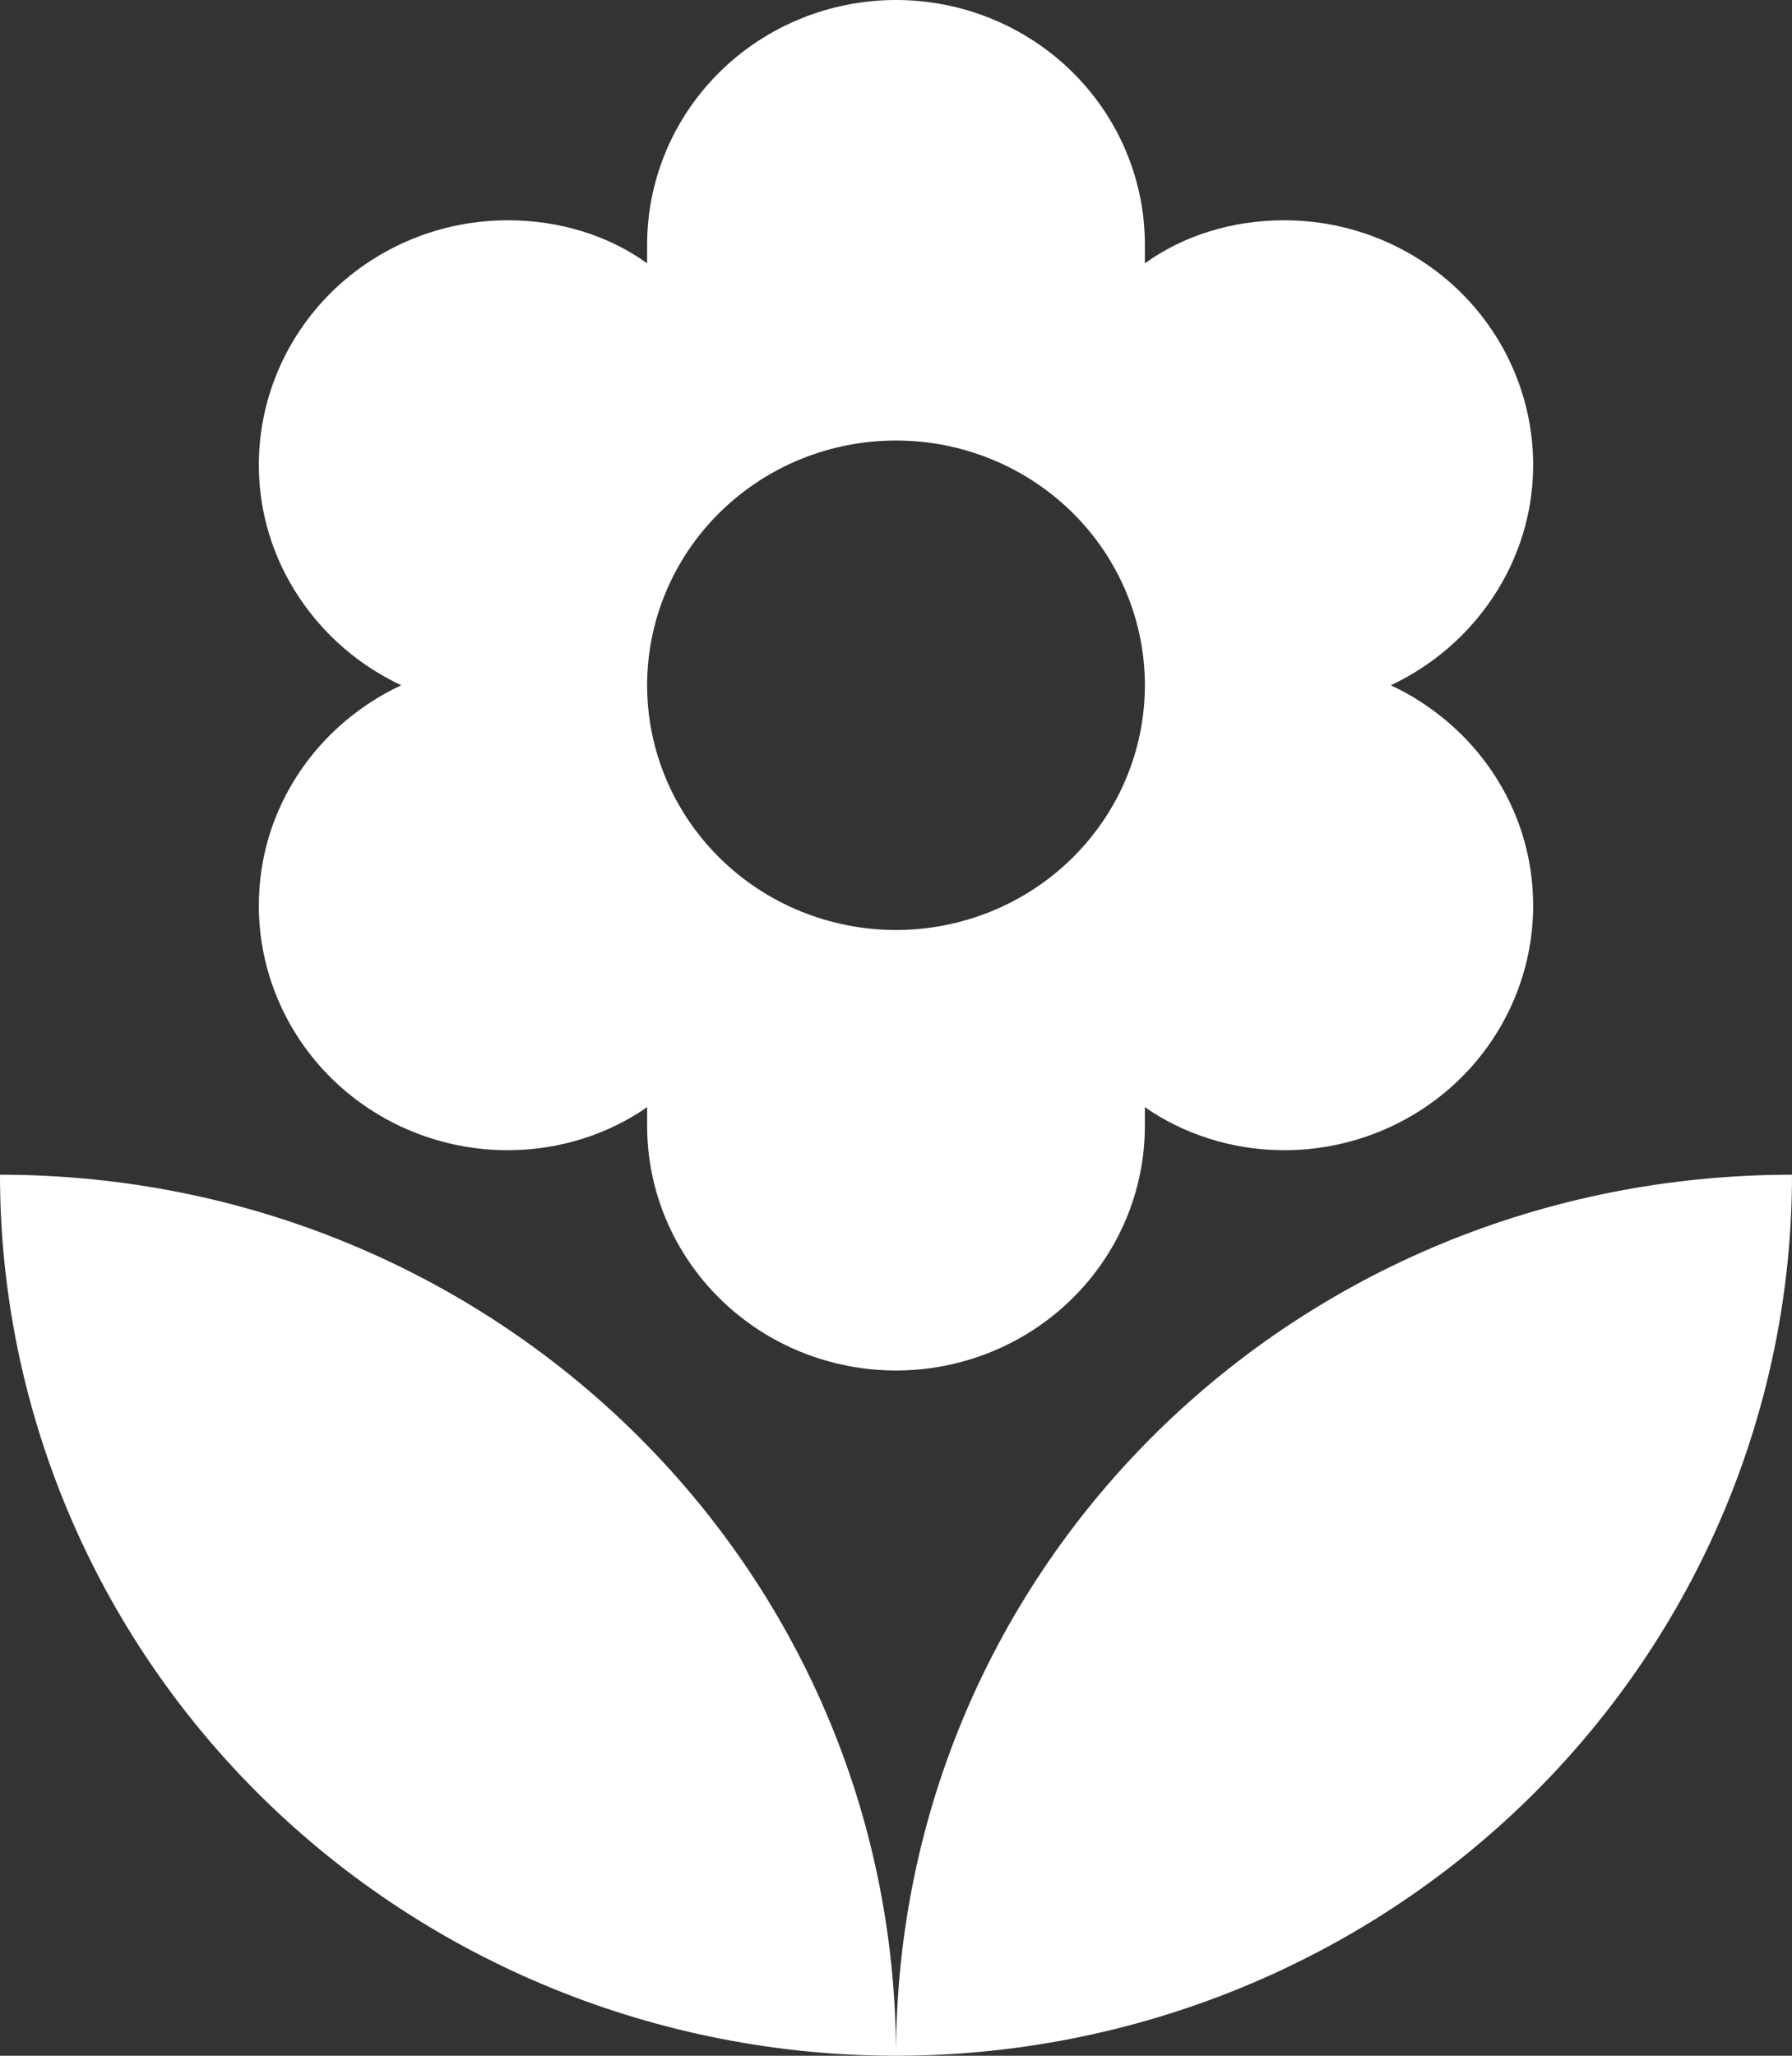 <svg width="34" height="39" viewBox="0 0 34 39" fill="none" xmlns="http://www.w3.org/2000/svg">
<rect x="0" y="0" width="34" height="39" fill="#333333" stroke="none"/>
<path d="M0 22.286C0 26.719 1.791 30.97 4.979 34.105C8.167 37.239 12.491 39 17 39C17 29.714 9.388 22.286 0 22.286ZM17 8.357C18.252 8.357 19.453 8.846 20.339 9.717C21.225 10.588 21.722 11.769 21.722 13C21.722 14.231 21.225 15.412 20.339 16.283C19.453 17.154 18.252 17.643 17 17.643C15.748 17.643 14.546 17.154 13.661 16.283C12.775 15.412 12.278 14.231 12.278 13C12.278 11.769 12.775 10.588 13.661 9.717C14.546 8.846 15.748 8.357 17 8.357ZM4.911 17.179C4.911 18.41 5.409 19.591 6.294 20.462C7.18 21.332 8.381 21.821 9.633 21.821C10.634 21.821 11.56 21.506 12.278 21.004V21.357C12.278 22.588 12.775 23.769 13.661 24.64C14.546 25.511 15.748 26 17 26C18.252 26 19.453 25.511 20.339 24.64C21.225 23.769 21.722 22.588 21.722 21.357V21.004C22.44 21.506 23.366 21.821 24.367 21.821C25.619 21.821 26.82 21.332 27.706 20.462C28.591 19.591 29.089 18.41 29.089 17.179C29.089 15.321 27.974 13.743 26.388 13C27.974 12.257 29.089 10.66 29.089 8.821C29.089 7.59 28.591 6.409 27.706 5.538C26.82 4.668 25.619 4.179 24.367 4.179C23.366 4.179 22.44 4.476 21.722 4.996V4.643C21.722 3.411 21.225 2.231 20.339 1.36C19.453 0.489 18.252 0 17 0C15.748 0 14.546 0.489 13.661 1.36C12.775 2.231 12.278 3.411 12.278 4.643V4.996C11.56 4.476 10.634 4.179 9.633 4.179C8.381 4.179 7.18 4.668 6.294 5.538C5.409 6.409 4.911 7.59 4.911 8.821C4.911 10.66 6.026 12.257 7.612 13C6.026 13.743 4.911 15.321 4.911 17.179ZM17 39C21.509 39 25.833 37.239 29.021 34.105C32.209 30.97 34 26.719 34 22.286C24.556 22.286 17 29.714 17 39Z" fill="white"/>
</svg>
